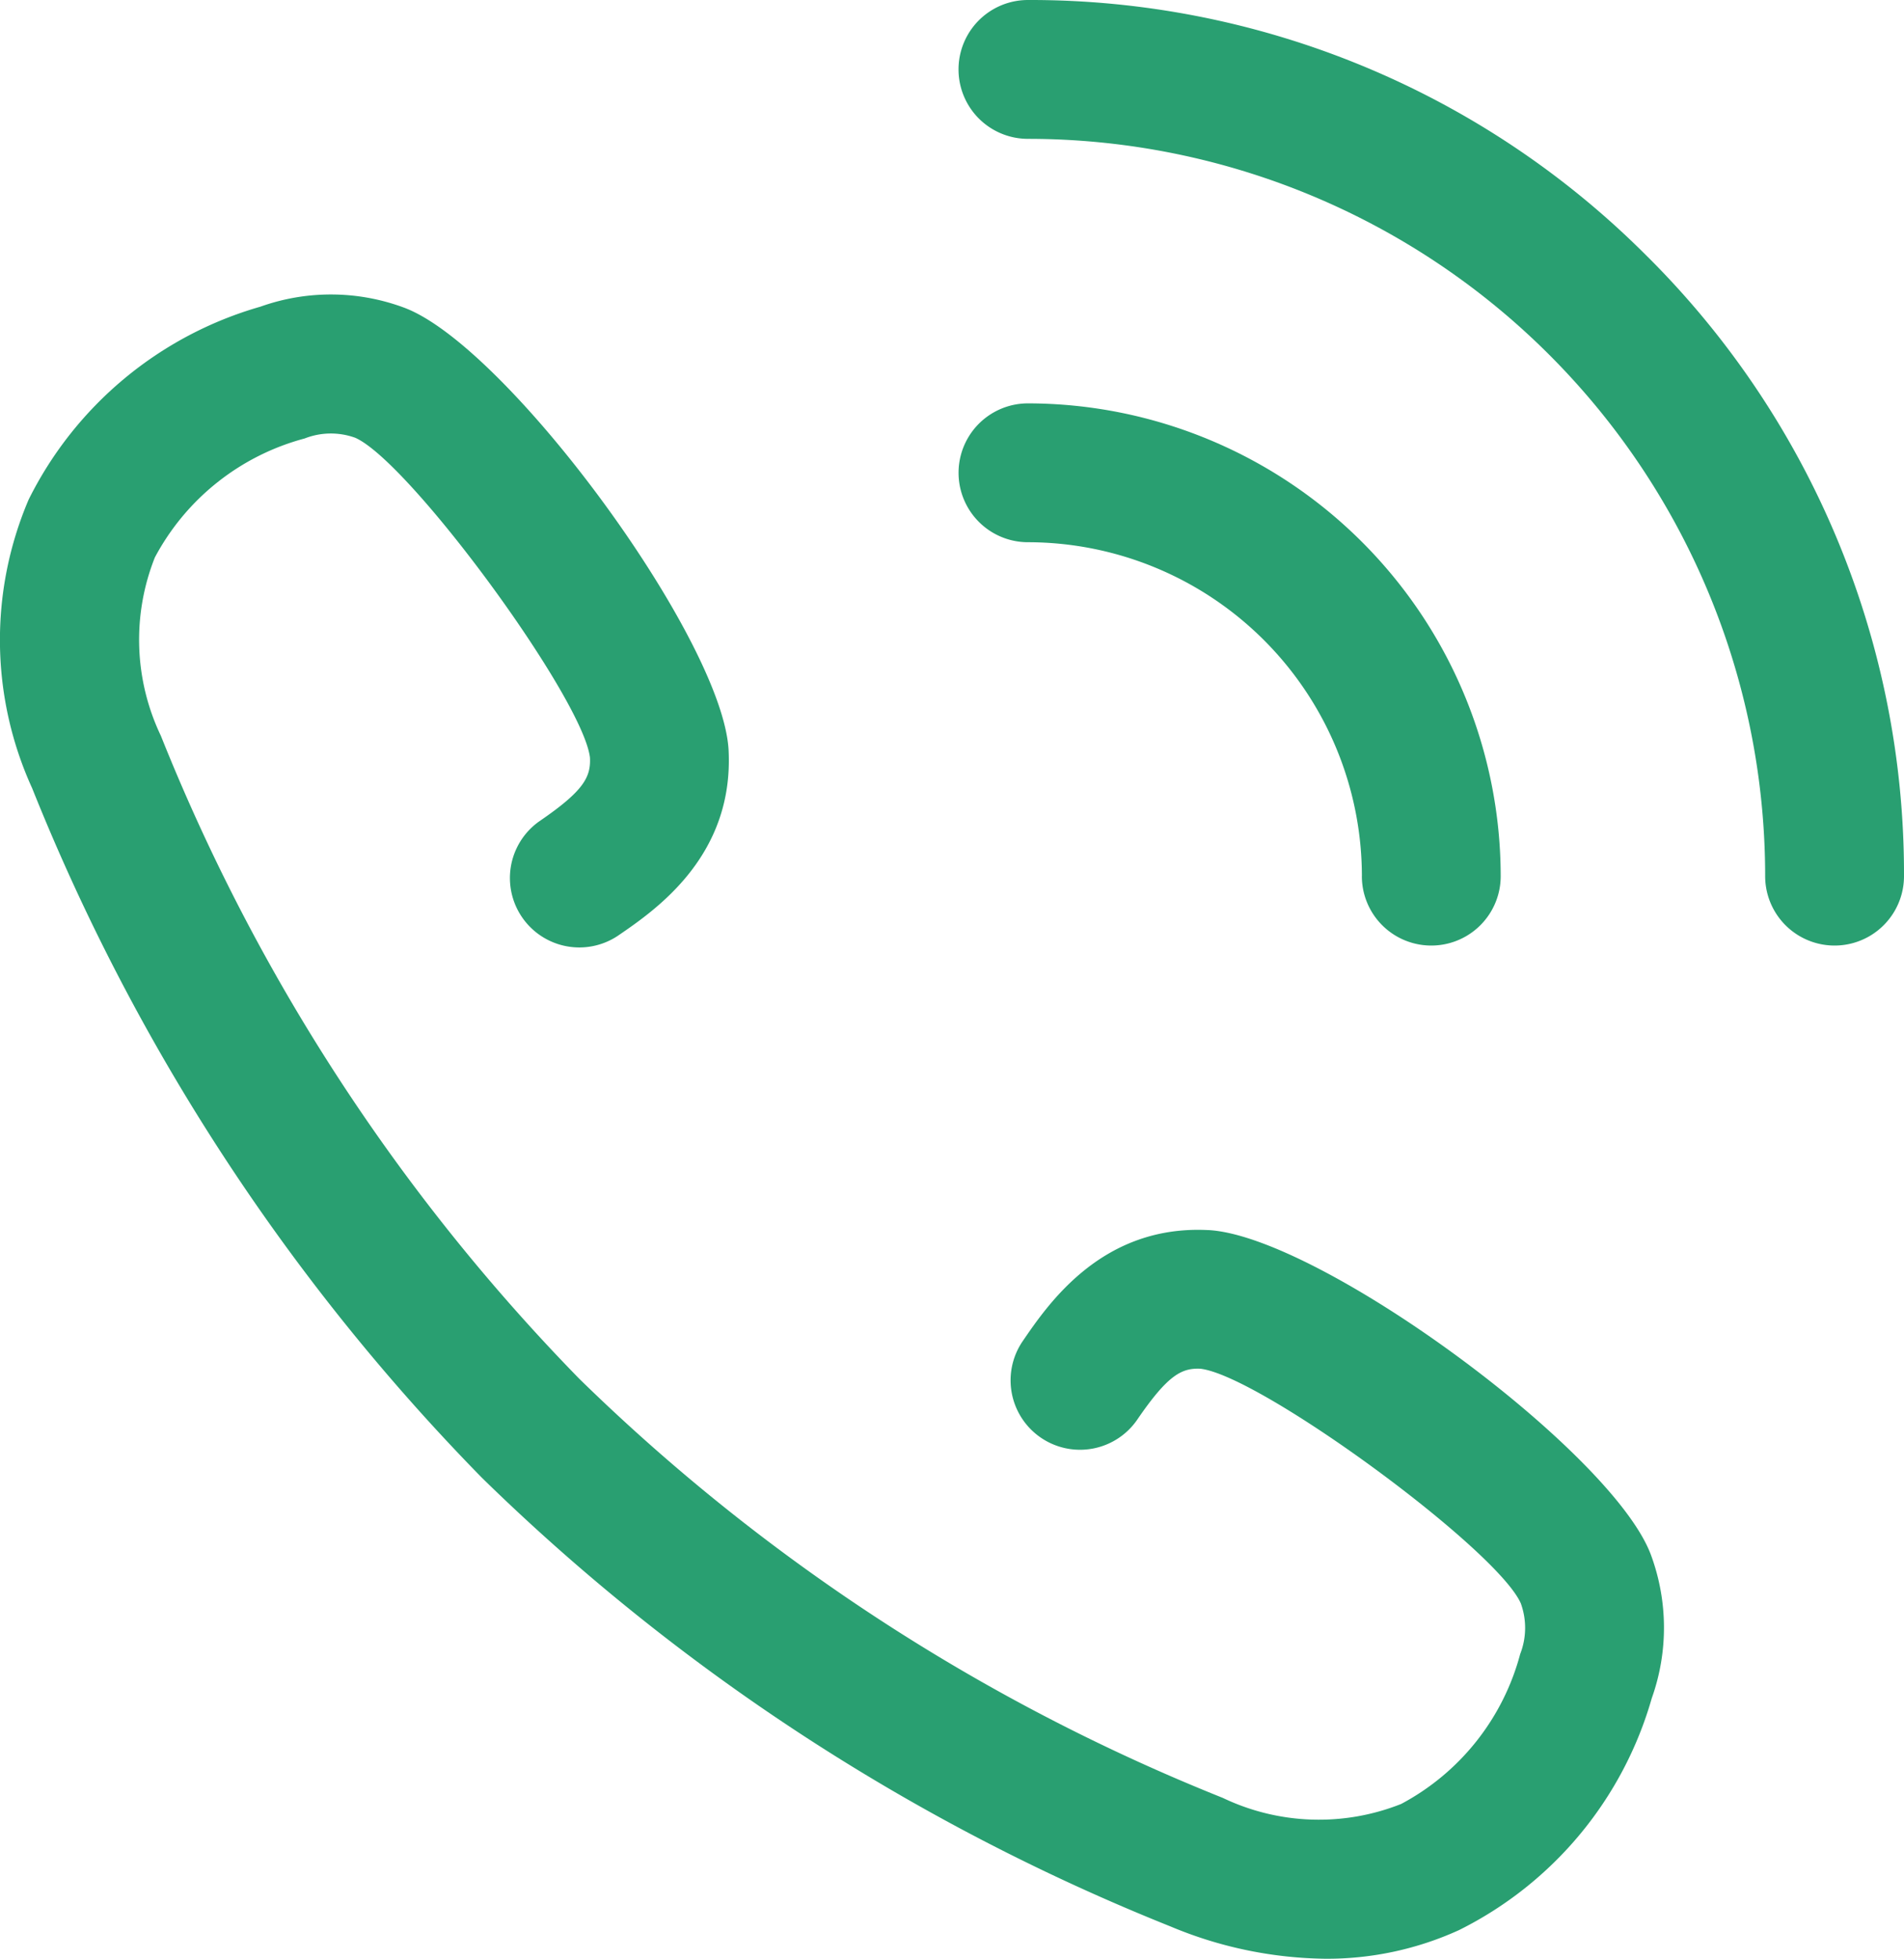 <svg xmlns="http://www.w3.org/2000/svg" width="54.278" height="55.834" viewBox="0 0 54.278 55.834"><path d="M123.206,7.314A24.809,24.809,0,0,0,105.547,0a1.979,1.979,0,1,0,0,3.958,21.015,21.015,0,0,1,21.016,21.016,1.979,1.979,0,0,0,3.958,0,24.809,24.809,0,0,0-7.314-17.66" transform="translate(-76.243)" fill="#299f71"/><path d="M115.066,57.054a1.979,1.979,0,0,0,3.958,0,13.494,13.494,0,0,0-13.476-13.476h0a1.979,1.979,0,0,0,0,3.958,9.531,9.531,0,0,1,9.519,9.519" transform="translate(-76.243 -32.08)" fill="#299f71"/><path d="M34.445,58.5c-3.016-.156-4.553,2.087-5.29,3.165A1.979,1.979,0,0,0,32.422,63.9c.871-1.273,1.265-1.473,1.8-1.448,1.713.2,8.458,5.144,9.133,6.69a2.048,2.048,0,0,1-.019,1.444,6.829,6.829,0,0,1-3.391,4.271,6.349,6.349,0,0,1-5.086-.172A55.925,55.925,0,0,1,16.515,62.739l-.006-.006A55.917,55.917,0,0,1,4.587,44.412a6.352,6.352,0,0,1-.172-5.087,6.826,6.826,0,0,1,4.269-3.39,2.044,2.044,0,0,1,1.441-.021c1.551.678,6.494,7.423,6.693,9.116.028.555-.173.949-1.445,1.818a1.979,1.979,0,0,0,2.232,3.268c1.078-.736,3.321-2.269,3.165-5.3-.171-3.161-6.321-11.533-9.26-12.614a5.983,5.983,0,0,0-4.087-.024A10.65,10.65,0,0,0,.817,37.676a10.186,10.186,0,0,0,.1,8.229A59.852,59.852,0,0,0,13.716,65.537l.04.04A59.867,59.867,0,0,0,33.367,78.349a11.74,11.74,0,0,0,4.418.921,9.07,9.07,0,0,0,3.809-.817,10.65,10.65,0,0,0,5.493-6.608,5.984,5.984,0,0,0-.02-4.078c-1.084-2.946-9.456-9.1-12.622-9.268" transform="translate(0 -23.436)" fill="#299f71"/></svg>